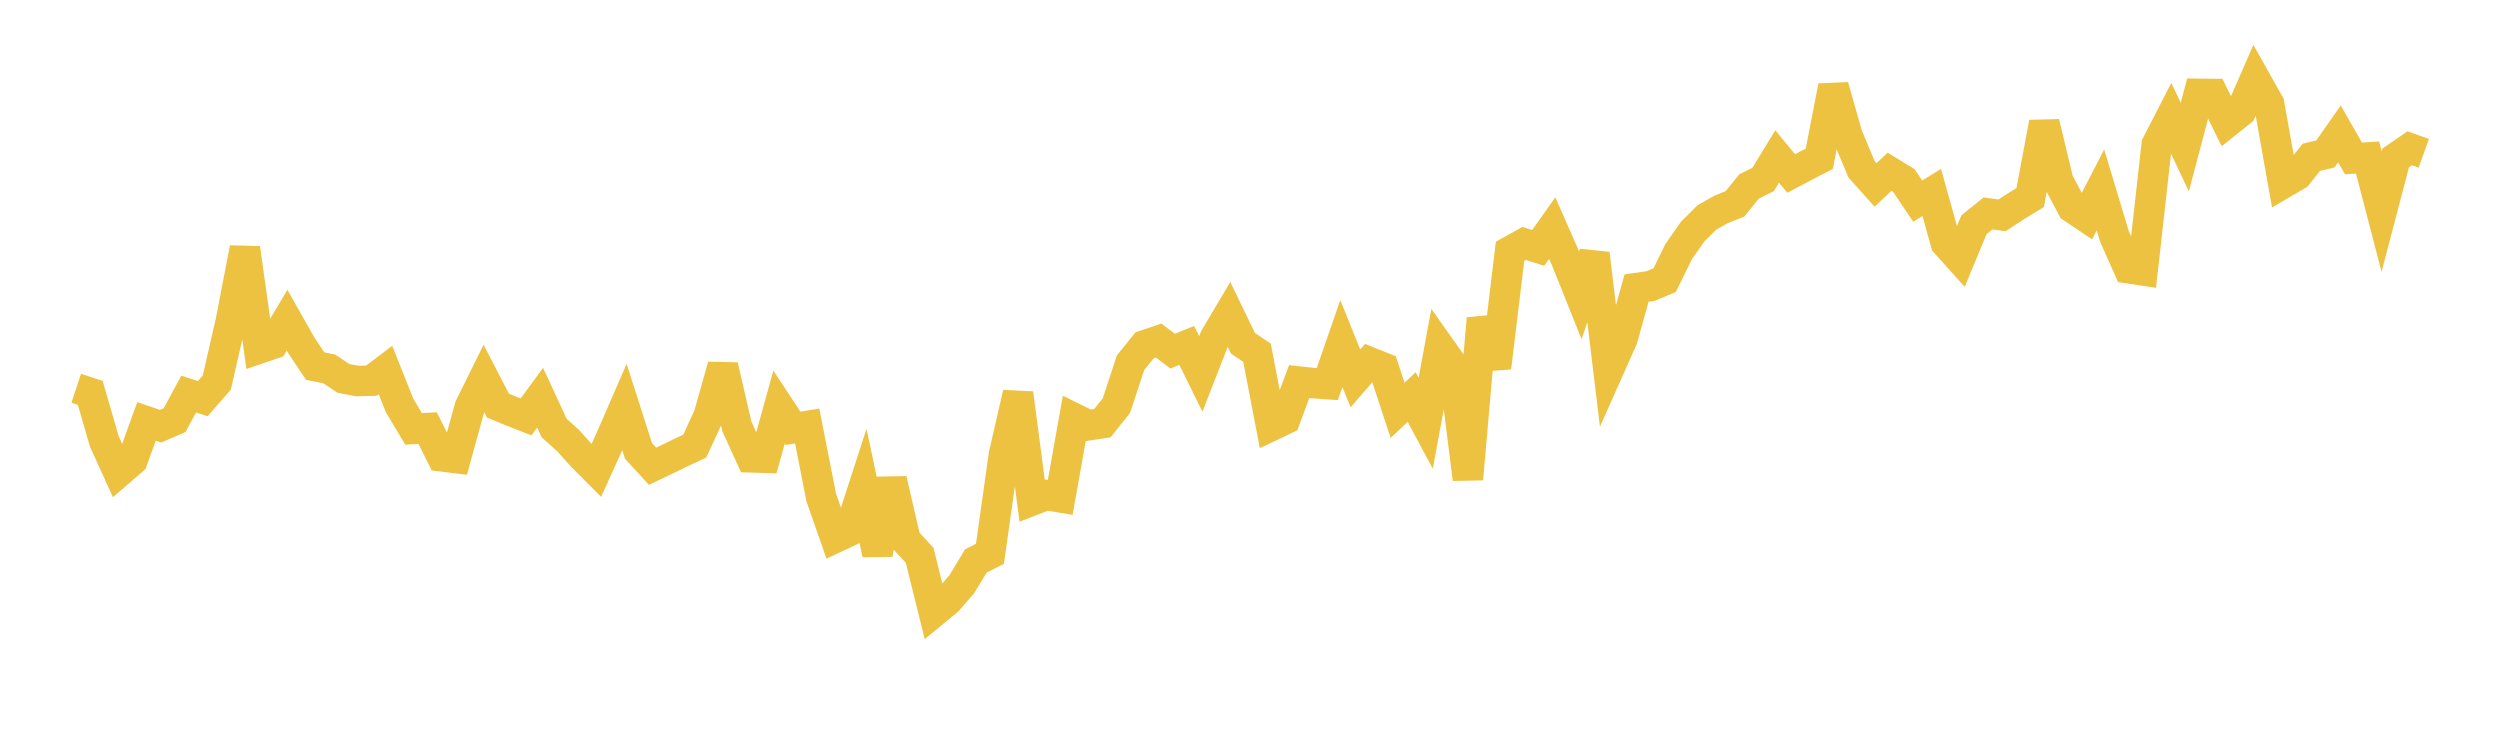 <svg width="164" height="48" xmlns="http://www.w3.org/2000/svg" xmlns:xlink="http://www.w3.org/1999/xlink"><path fill="none" stroke="rgb(237,194,64)" stroke-width="2" d="M5,25.47L5.922,25.774L6.844,28.958L7.766,30.987L8.689,30.192L9.611,27.644L10.533,27.96L11.455,27.56L12.377,25.85L13.299,26.15L14.222,25.096L15.144,21.065L16.066,16.279L16.988,22.868L17.91,22.555L18.832,21.003L19.754,22.636L20.677,24.018L21.599,24.2L22.521,24.819L23.443,24.997L24.365,24.971L25.287,24.273L26.21,26.592L27.132,28.137L28.054,28.081L28.976,29.934L29.898,30.049L30.82,26.692L31.743,24.827L32.665,26.607L33.587,26.99L34.509,27.349L35.431,26.089L36.353,28.081L37.275,28.907L38.198,29.94L39.12,30.864L40.042,28.821L40.964,26.703L41.886,29.578L42.808,30.586L43.731,30.146L44.653,29.697L45.575,29.265L46.497,27.263L47.419,23.994L48.341,27.98L49.263,30L50.186,30.027L51.108,26.697L52.03,28.098L52.952,27.945L53.874,32.639L54.796,35.272L55.719,34.837L56.641,31.995L57.563,36.346L58.485,31.454L59.407,35.431L60.329,36.429L61.251,40.146L62.174,39.386L63.096,38.321L64.018,36.796L64.94,36.332L65.862,29.805L66.784,25.8L67.707,32.832L68.629,32.474L69.551,32.628L70.473,27.444L71.395,27.9L72.317,27.759L73.24,26.602L74.162,23.797L75.084,22.655L76.006,22.342L76.928,23.036L77.85,22.66L78.772,24.53L79.695,22.166L80.617,20.609L81.539,22.52L82.461,23.141L83.383,27.943L84.305,27.504L85.228,25.032L86.15,25.131L87.072,25.197L87.994,22.535L88.916,24.824L89.838,23.754L90.76,24.124L91.683,26.919L92.605,26.043L93.527,27.764L94.449,22.776L95.371,24.077L96.293,31.426L97.216,20.899L98.138,24.112L99.06,16.483L99.982,15.97L100.904,16.263L101.826,14.962L102.749,17.061L103.671,19.366L104.593,16.639L105.515,24.279L106.437,22.209L107.359,18.898L108.281,18.766L109.204,18.376L110.126,16.493L111.048,15.181L111.97,14.267L112.892,13.742L113.814,13.374L114.737,12.233L115.659,11.775L116.581,10.265L117.503,11.382L118.425,10.891L119.347,10.413L120.269,5.659L121.192,8.893L122.114,11.101L123.036,12.132L123.958,11.265L124.88,11.828L125.802,13.193L126.725,12.627L127.647,15.944L128.569,16.969L129.491,14.745L130.413,14.002L131.335,14.127L132.257,13.524L133.18,12.957L134.102,8.044L135.024,11.885L135.946,13.628L136.868,14.247L137.79,12.46L138.713,15.524L139.635,17.6L140.557,17.739L141.479,9.494L142.401,7.698L143.323,9.65L144.246,6.156L145.168,6.165L146.09,8.036L147.012,7.299L147.934,5.186L148.856,6.826L149.778,12.022L150.701,11.48L151.623,10.319L152.545,10.099L153.467,8.783L154.389,10.393L155.311,10.331L156.234,13.877L157.156,10.362L158.078,9.726L159,10.058"></path></svg>